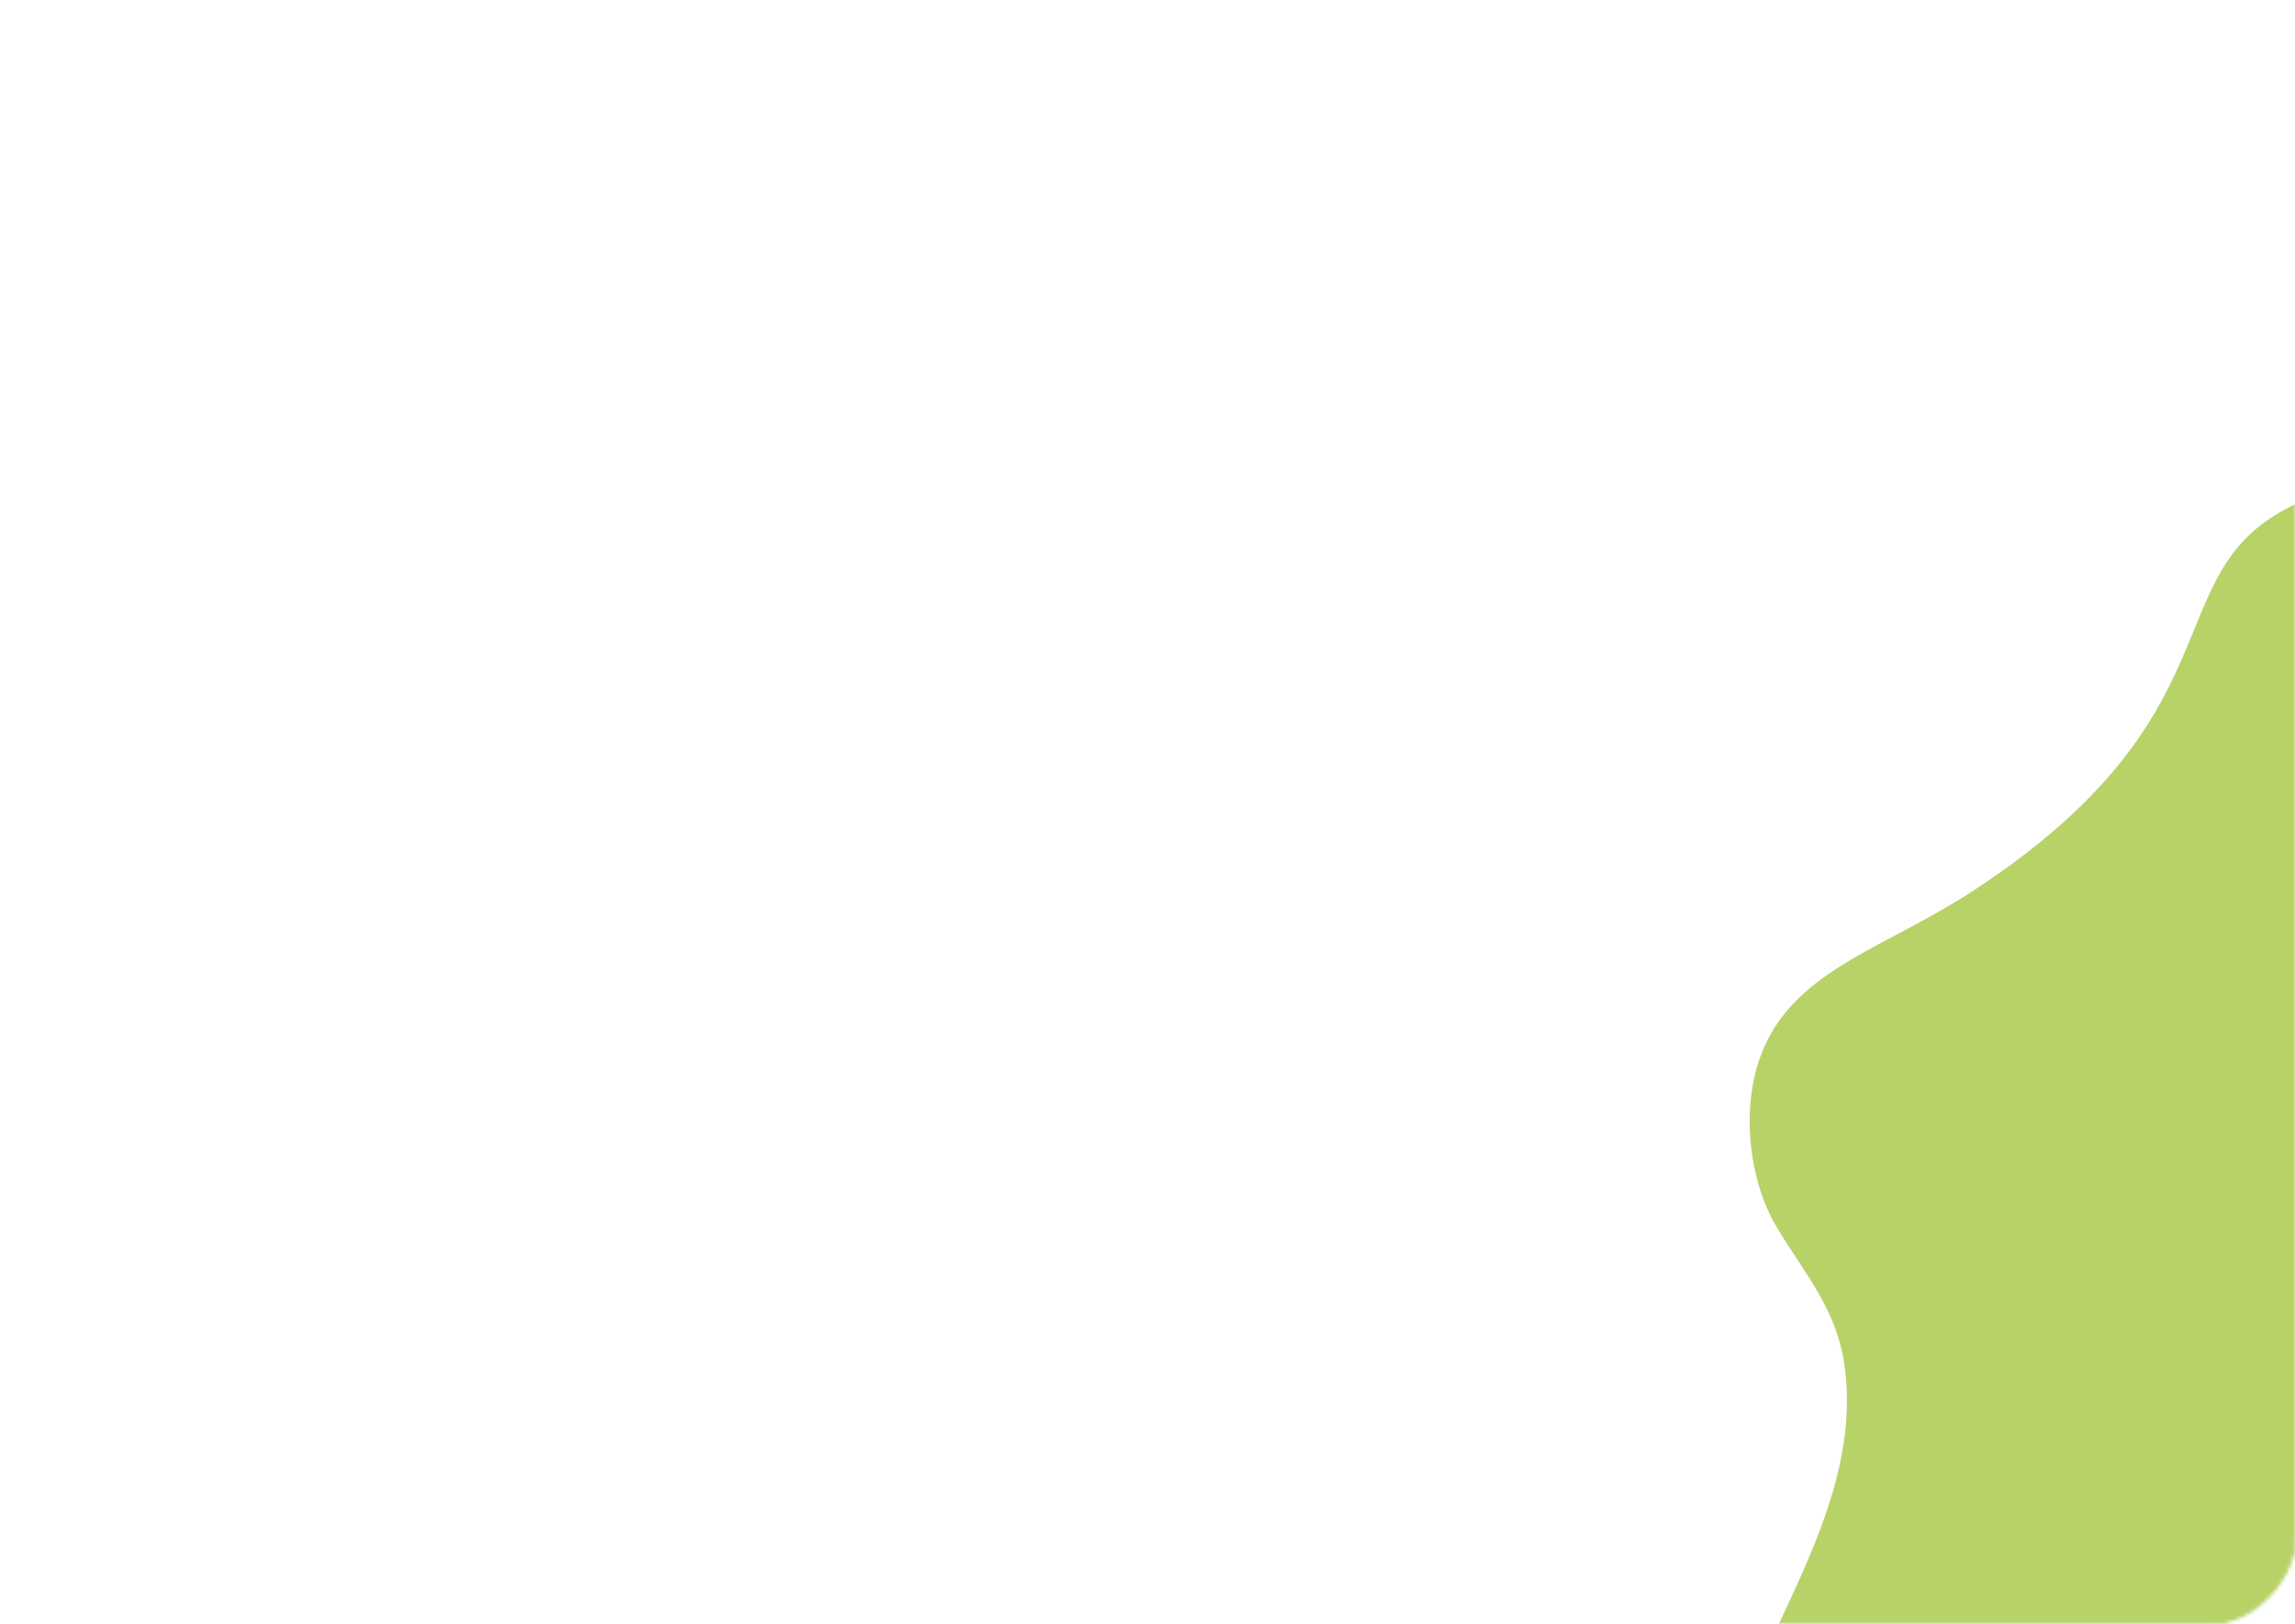 <?xml version="1.0" encoding="UTF-8"?> <svg xmlns="http://www.w3.org/2000/svg" width="660" height="467" viewBox="0 0 660 467" fill="none"> <mask id="mask0_527_315" style="mask-type:alpha" maskUnits="userSpaceOnUse" x="0" y="0" width="660" height="467"> <rect width="659.986" height="466.747" rx="25" transform="matrix(1 0 0 -1 0 466.861)" fill="#E7E5E2"></rect> <rect width="659.986" height="466.747" rx="25" transform="matrix(1 0 0 -1 0 466.861)" stroke="#2D3147"></rect> </mask> <g mask="url(#mask0_527_315)"> <path d="M506.076 304.325C514.929 279.2 541.545 273.044 567.071 256.403C645.612 205.201 619.388 165.282 658.812 145.611C672.484 138.79 684.467 131.471 699.929 134.563C711.225 136.822 721.075 142.129 724.555 152.592C731.13 172.364 738.056 191.466 734.782 213.562C729.85 246.849 719.328 286.353 719.435 318.859C719.482 333.208 719.383 349.957 724.08 363.267C729.571 378.828 736.891 390.6 746.149 404.151C754.225 415.973 756.09 428.999 762.449 441.352C769.202 454.47 773.162 469.627 777.14 483.823C781.408 499.058 779.829 516.072 779.165 532.137C778.443 549.602 771.779 562.791 762.761 578.706C752.201 597.345 735.173 609.624 717.974 623.137C702.043 635.653 682.591 646.829 663.452 654.062C622.128 669.679 582.001 662.563 549.584 640.429C540.007 633.89 532.898 624.792 525.255 616.518C517.616 608.248 509.026 600.303 503.525 590.566C494.091 573.867 489.398 556.308 489.505 536.683C489.776 487.033 536.435 443.527 530.648 394.175C528.613 376.818 519.435 367.057 510.937 352.877C503.11 339.818 500.681 319.637 506.076 304.325Z" fill="#B7D267"></path> </g> </svg> 
